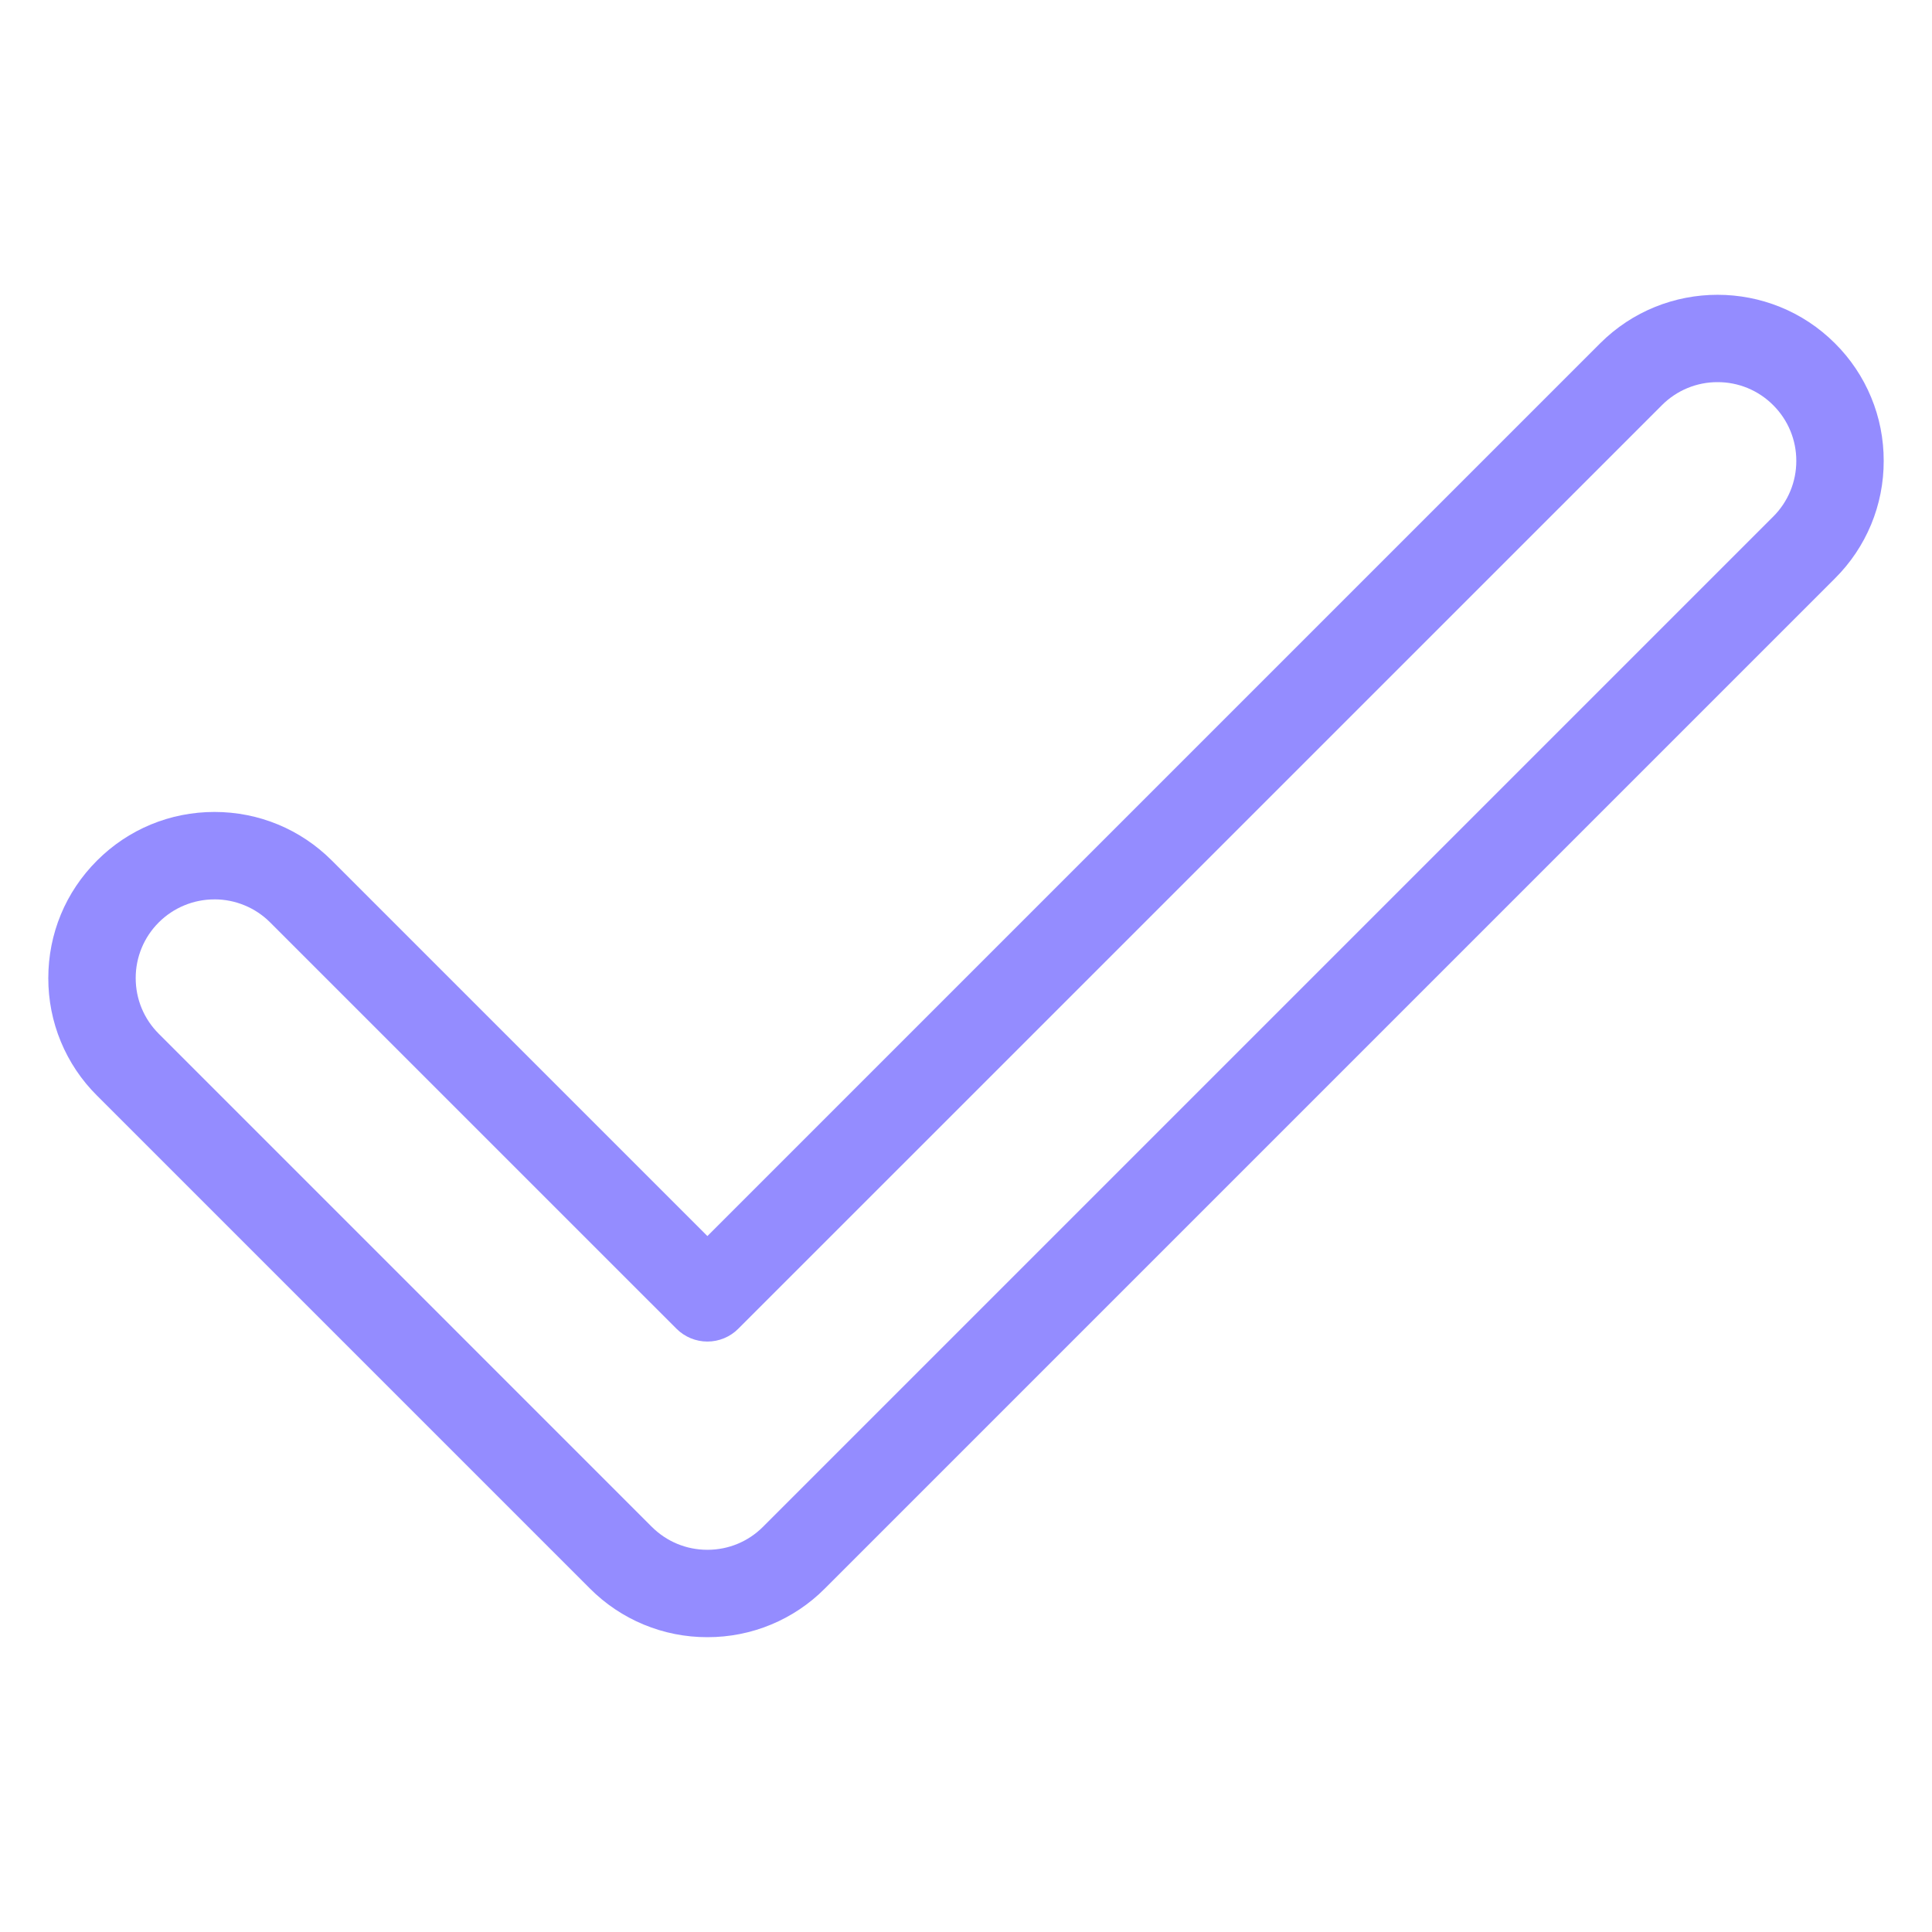 <?xml version="1.0" encoding="UTF-8"?> <svg xmlns="http://www.w3.org/2000/svg" width="80" height="80" viewBox="0 0 80 80" fill="none"> <path d="M29.292 67.792C28.388 67.794 27.492 67.617 26.657 67.271C25.822 66.925 25.064 66.417 24.426 65.776L4.015 45.365C3.374 44.728 2.866 43.97 2.52 43.135C2.174 42.3 1.998 41.405 2 40.501C2 38.663 2.715 36.936 4.016 35.636C5.314 34.337 7.042 33.621 8.88 33.621C10.718 33.621 12.445 34.337 13.744 35.636L29.292 51.183L66.256 14.219C68.938 11.536 73.303 11.536 75.984 14.219C76.625 14.856 77.133 15.614 77.479 16.449C77.826 17.284 78.002 18.179 78 19.083C78.002 19.987 77.826 20.882 77.48 21.718C77.133 22.553 76.625 23.311 75.984 23.948L34.157 65.776C33.52 66.417 32.762 66.925 31.927 67.271C31.092 67.617 30.196 67.794 29.292 67.792ZM8.879 37.242C8.451 37.241 8.027 37.325 7.632 37.489C7.236 37.652 6.877 37.892 6.574 38.195C6.271 38.497 6.03 38.856 5.866 39.252C5.702 39.648 5.618 40.072 5.619 40.5C5.619 41.372 5.958 42.19 6.574 42.806L26.986 63.219C27.602 63.835 28.421 64.174 29.292 64.174C30.163 64.174 30.982 63.835 31.596 63.22L73.426 21.39C73.729 21.088 73.97 20.728 74.134 20.332C74.298 19.937 74.382 19.512 74.381 19.084C74.382 18.655 74.298 18.231 74.134 17.836C73.97 17.44 73.729 17.081 73.426 16.779C73.124 16.475 72.764 16.234 72.369 16.07C71.973 15.906 71.549 15.822 71.121 15.824C70.692 15.822 70.268 15.906 69.872 16.07C69.477 16.234 69.117 16.475 68.815 16.779L30.571 55.02C30.403 55.189 30.204 55.322 29.984 55.413C29.765 55.504 29.529 55.551 29.292 55.551C29.054 55.551 28.819 55.504 28.599 55.413C28.38 55.322 28.18 55.189 28.012 55.02L11.185 38.194C10.882 37.891 10.523 37.651 10.127 37.488C9.731 37.324 9.307 37.24 8.879 37.241V37.242Z" fill="#948CFF"></path> </svg> 